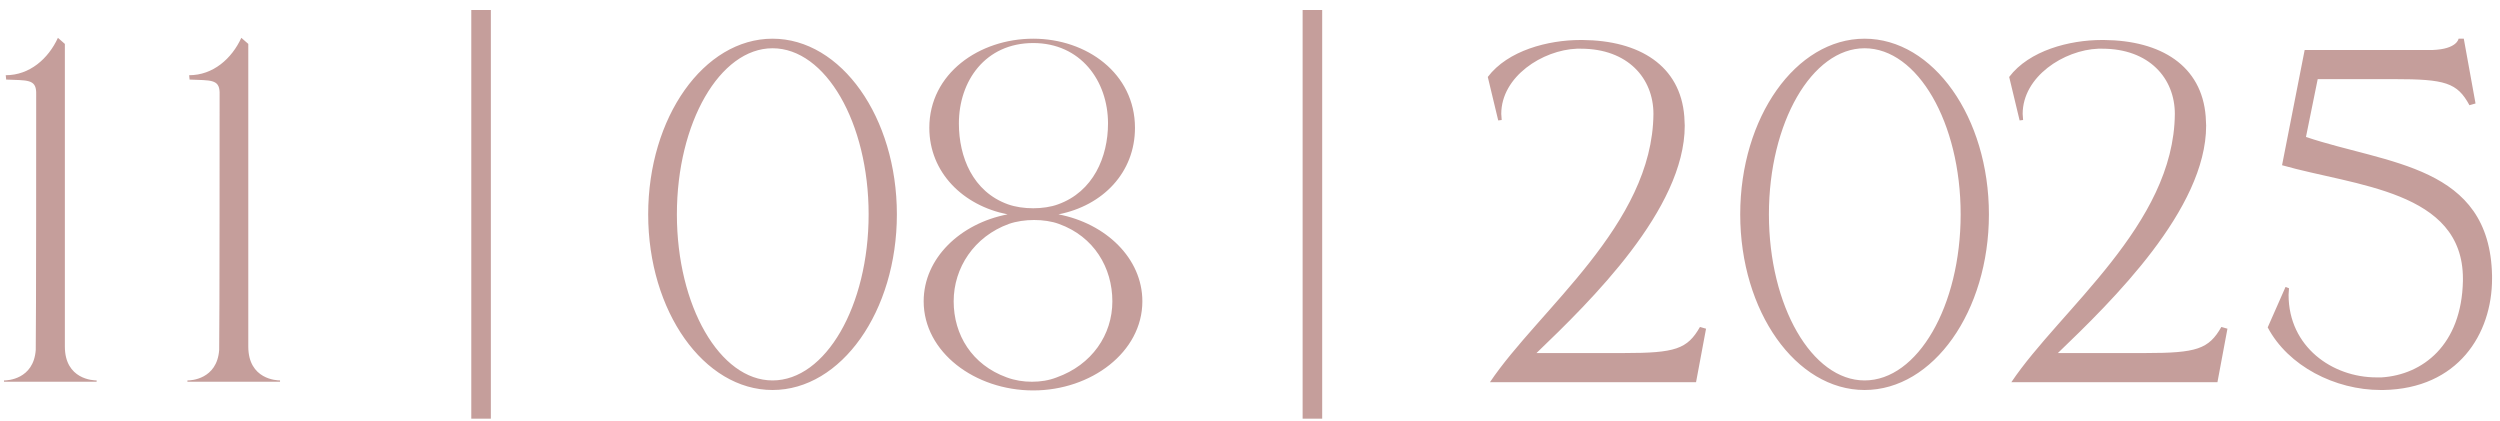 <?xml version="1.0" encoding="UTF-8"?> <svg xmlns="http://www.w3.org/2000/svg" width="184" height="31" viewBox="0 0 184 31" fill="none"><path d="M7.111 28.096H0.294V28H0.327C0.518 28 2.47 27.936 2.631 25.76C2.663 23.904 2.663 8.64 2.663 6.784C2.631 5.824 1.99 5.92 0.455 5.856L0.422 5.536C2.183 5.536 3.558 4.32 4.263 2.784L4.774 3.232V25.504C4.774 27.936 6.886 28 7.111 28V28.096ZM20.61 28.096H13.794V28H13.826C14.018 28 15.97 27.936 16.131 25.76C16.163 23.904 16.163 8.64 16.163 6.784C16.131 5.824 15.491 5.92 13.954 5.856L13.922 5.536C15.682 5.536 17.058 4.32 17.762 2.784L18.274 3.232V25.504C18.274 27.936 20.387 28 20.61 28V28.096ZM36.127 30.816H34.687V0.736H36.127V30.816ZM56.858 28.704C51.803 28.704 47.706 22.912 47.706 15.776C47.706 8.64 51.803 2.848 56.858 2.848C61.914 2.848 66.01 8.64 66.01 15.776C66.01 22.912 61.914 28.704 56.858 28.704ZM56.858 28C60.763 28 63.931 22.528 63.931 15.776C63.931 9.024 60.763 3.552 56.858 3.552C52.986 3.552 49.819 9.024 49.819 15.776C49.819 22.528 52.986 28 56.858 28ZM76.046 15.328C76.686 15.328 77.358 15.232 77.87 15.04C80.462 14.112 81.55 11.552 81.55 9.088C81.55 5.952 79.534 3.168 76.046 3.168C72.526 3.168 70.574 5.952 70.574 9.088C70.574 11.552 71.598 14.112 74.19 15.04C74.734 15.232 75.374 15.328 76.046 15.328ZM76.046 28.736C71.758 28.736 67.982 25.92 67.982 22.176C67.982 19.008 70.67 16.448 74.158 15.776C70.894 15.136 68.398 12.704 68.398 9.408C68.398 5.408 72.078 2.848 76.046 2.848C79.982 2.848 83.534 5.408 83.534 9.408C83.534 12.704 81.166 15.136 77.902 15.776C81.39 16.448 84.078 19.008 84.078 22.176C84.078 25.92 80.302 28.736 76.046 28.736ZM75.95 28.096C76.59 28.096 77.198 28 77.774 27.776C80.366 26.848 81.87 24.64 81.87 22.176C81.87 19.712 80.526 17.408 77.934 16.48C77.422 16.288 76.75 16.192 76.11 16.192C75.47 16.192 74.798 16.288 74.254 16.48C71.694 17.408 70.19 19.712 70.19 22.176C70.19 24.64 71.534 26.848 74.094 27.776C74.702 28 75.31 28.096 75.95 28.096ZM97.313 30.816H95.873V0.736H97.313V30.816ZM124.829 28.128H109.661C113.245 22.784 121.629 16.544 121.693 8.384C121.693 5.76 119.805 3.584 116.349 3.584H116.061C113.533 3.68 110.493 5.632 110.493 8.384L110.525 8.832L110.269 8.864L109.501 5.664C110.973 3.712 113.949 2.944 116.317 2.944H116.477C120.669 2.976 123.677 4.832 123.965 8.576L123.997 9.248C123.997 15.392 117.085 22.144 113.085 25.984H119.549C123.293 25.984 124.189 25.696 125.117 24.064L125.565 24.192L124.829 28.128ZM137.232 28.704C132.176 28.704 128.08 22.912 128.08 15.776C128.08 8.64 132.176 2.848 137.232 2.848C142.288 2.848 146.384 8.64 146.384 15.776C146.384 22.912 142.288 28.704 137.232 28.704ZM137.232 28C141.136 28 144.304 22.528 144.304 15.776C144.304 9.024 141.136 3.552 137.232 3.552C133.36 3.552 130.192 9.024 130.192 15.776C130.192 22.528 133.36 28 137.232 28ZM163.204 28.128H148.036C151.62 22.784 160.004 16.544 160.068 8.384C160.068 5.76 158.18 3.584 154.724 3.584H154.436C151.908 3.68 148.868 5.632 148.868 8.384L148.9 8.832L148.644 8.864L147.876 5.664C149.348 3.712 152.324 2.944 154.692 2.944H154.852C159.044 2.976 162.052 4.832 162.34 8.576L162.372 9.248C162.372 15.392 155.46 22.144 151.46 25.984H157.924C161.668 25.984 162.564 25.696 163.492 24.064L163.94 24.192L163.204 28.128ZM175.415 28.704H175.223C171.863 28.704 168.407 26.944 166.903 24.096L168.215 21.12L168.471 21.216L168.439 21.696C168.439 25.536 171.671 27.776 174.903 27.776H175.287C178.295 27.584 181.175 25.408 181.271 20.672V20.512C181.271 14.016 173.335 13.696 167.959 12.16L169.623 3.68H179.031C180.855 3.616 180.951 2.848 180.951 2.848H181.335L182.199 7.616L181.751 7.744C180.855 6.08 179.959 5.824 176.215 5.824H170.583L169.719 10.08C175.703 12.096 183.255 12.128 183.415 20.288V20.512C183.415 24.576 180.919 28.608 175.415 28.704Z" fill="#C59E9B"></path></svg> 